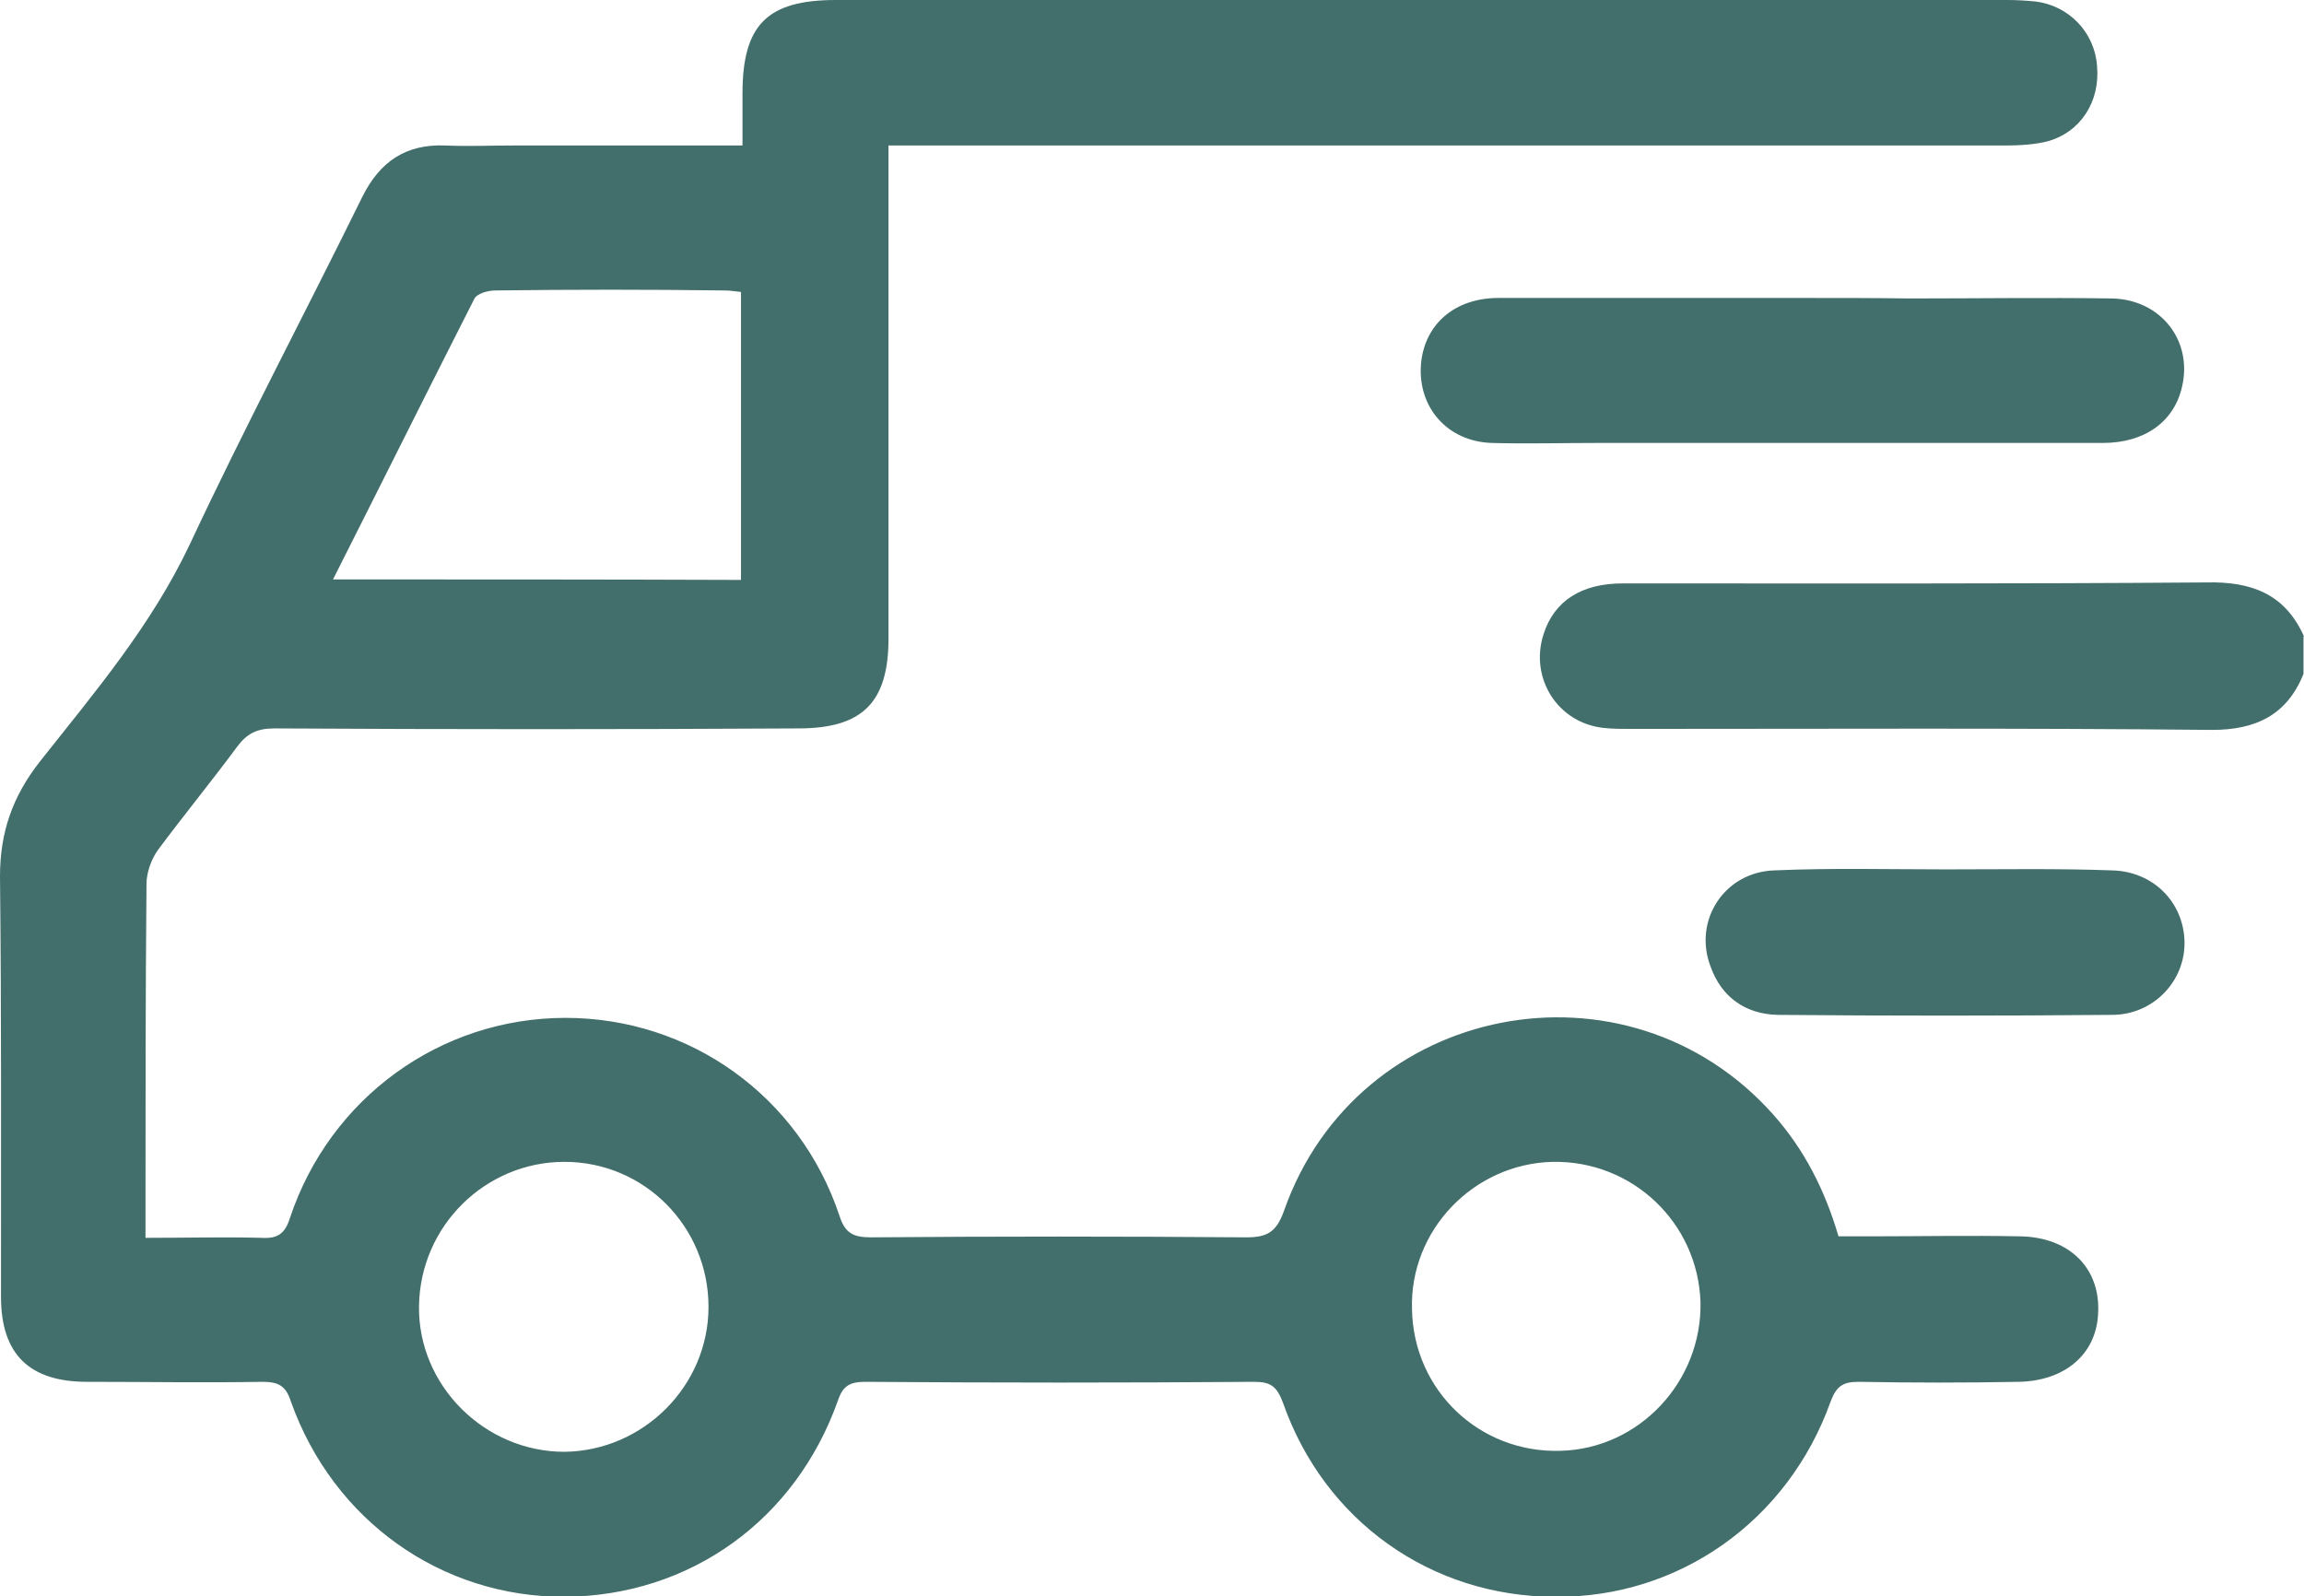 <?xml version="1.0" encoding="UTF-8"?> <svg xmlns="http://www.w3.org/2000/svg" xmlns:xlink="http://www.w3.org/1999/xlink" version="1.1" id="Слой_1" x="0px" y="0px" viewBox="0 0 460.8 319.3" style="enable-background:new 0 0 460.8 319.3;" xml:space="preserve"> <style type="text/css"> .st0{fill:#426E6B;} </style> <g> <path class="st0" d="M460.8,127.3c-3.8-8.5-10.5-11-19.5-10.8c-39,0.3-78,0.2-116.8,0.2c-8.2,0-13.7,3.5-15.8,10.2 c-2.8,8.7,2.8,17.7,12,18.7c1.8,0.2,3.7,0.2,5.3,0.2c38.8,0,77.6-0.2,116.4,0.2c8.8,0,15-3,18.3-11.2V127.3z"></path> <path class="st0" d="M282.4,261.9c-0.5-15.8,12.3-29.1,28.1-29.5c16-0.3,29.1,12.2,29.6,28.1c0.3,15.8-12.2,29.3-28,29.7 C296,290.7,282.7,278.2,282.4,261.9 M112.9,232.4c16,0,28.8,13,28.8,29c0,15.8-13,28.8-28.8,29c-16,0-29.3-13.3-29.1-29.1 C84,245.2,97.1,232.4,112.9,232.4 M66.6,115.9c9.7-19.2,18.8-37.5,28.2-56c0.5-1.2,2.8-1.8,4.3-1.8c15.3-0.2,30.6-0.2,45.8,0 c1.2,0,2.3,0.2,3.3,0.3v57.6C121.1,115.9,94.3,115.9,66.6,115.9 M148.6,29.1H103c-4.7,0-9.3,0.2-14,0c-7.8-0.3-13,3.2-16.5,10.2 C61.1,62.5,49,85.3,38,108.8c-7.7,16.3-19,29.6-30,43.5c-5.5,7-8,14.2-8,23c0.3,28,0.2,56.1,0.2,84.1c0,11.5,5.7,17,17.2,17 c11.7,0,23.3,0.2,35.1,0c3.2,0,4.7,0.8,5.7,4c8.5,23.8,30.1,39.1,54.8,39c25-0.2,46.1-15.3,54.6-39.3c1-3,2.5-3.7,5.5-3.7 c26,0.2,51.8,0.2,77.8,0c3.3,0,4.5,1,5.7,4.2c8.3,23.7,29.7,38.8,54.5,38.8c24.7,0.2,46.5-15.2,55-39c1.2-3.2,2.5-4,5.7-4 c10.7,0.2,21.3,0.2,32,0c9.2-0.2,15.3-5.5,15.8-13.3c0.7-9.2-5.5-15.6-15.5-15.8c-10-0.2-20.2,0-30.2,0h-6.2 c-2.7-9.2-6.8-17.3-13-24.3c-29.3-33-83.3-22.5-97.9,19.2c-1.5,4.2-3.3,5.3-7.5,5.3c-25-0.2-50.1-0.2-75.1,0 c-3.5,0-5.2-0.8-6.3-4.3c-8-24-30-39.6-54.8-39.6c-25,0-47.1,16-55.1,40c-1,3.2-2.5,4.2-5.7,4c-7.5-0.2-15,0-23.2,0v-4.7 c0-22,0-44.1,0.2-66.1c0-2.3,1-5,2.3-6.8c5.2-7,10.7-13.7,15.8-20.6c2-2.7,4-3.7,7.5-3.7c35,0.2,69.8,0.2,104.8,0 c12.8,0,18-5.2,18-18V35.1v-6h6h217.7c2.7,0,5.5-0.2,8-0.8c6.7-1.8,10.7-8,10-15.2c-0.5-6.7-5.7-12-12.3-12.8 c-2-0.2-3.8-0.3-5.8-0.3H167.2c-13.8,0-18.7,5-18.7,18.7V29.1z"></path> <path class="st0" d="M360.8,59.6h-61.1c-8.8,0-14.8,5.3-15.5,13.2c-0.7,8.7,5.3,15.5,14.1,15.8c7,0.2,14.2,0,21.2,0h101.1 c8.3,0,14.2-4.2,15.8-11.2c2.2-9.3-4.3-17.5-14-17.7c-13.5-0.2-27,0-40.5,0C375,59.6,368,59.6,360.8,59.6"></path> <path class="st0" d="M389.1,173.9c-11.3,0-22.8-0.3-34.2,0.2c-10,0.3-16.3,10-12.8,19.2c2.2,6.2,7,9.5,13.3,9.7 c22.3,0.2,44.6,0.2,67,0c8.3,0,14.7-6.8,14.5-14.7c-0.2-7.8-6.2-14-14.5-14.2C411.5,173.7,400.3,173.9,389.1,173.9"></path> </g> </svg> 